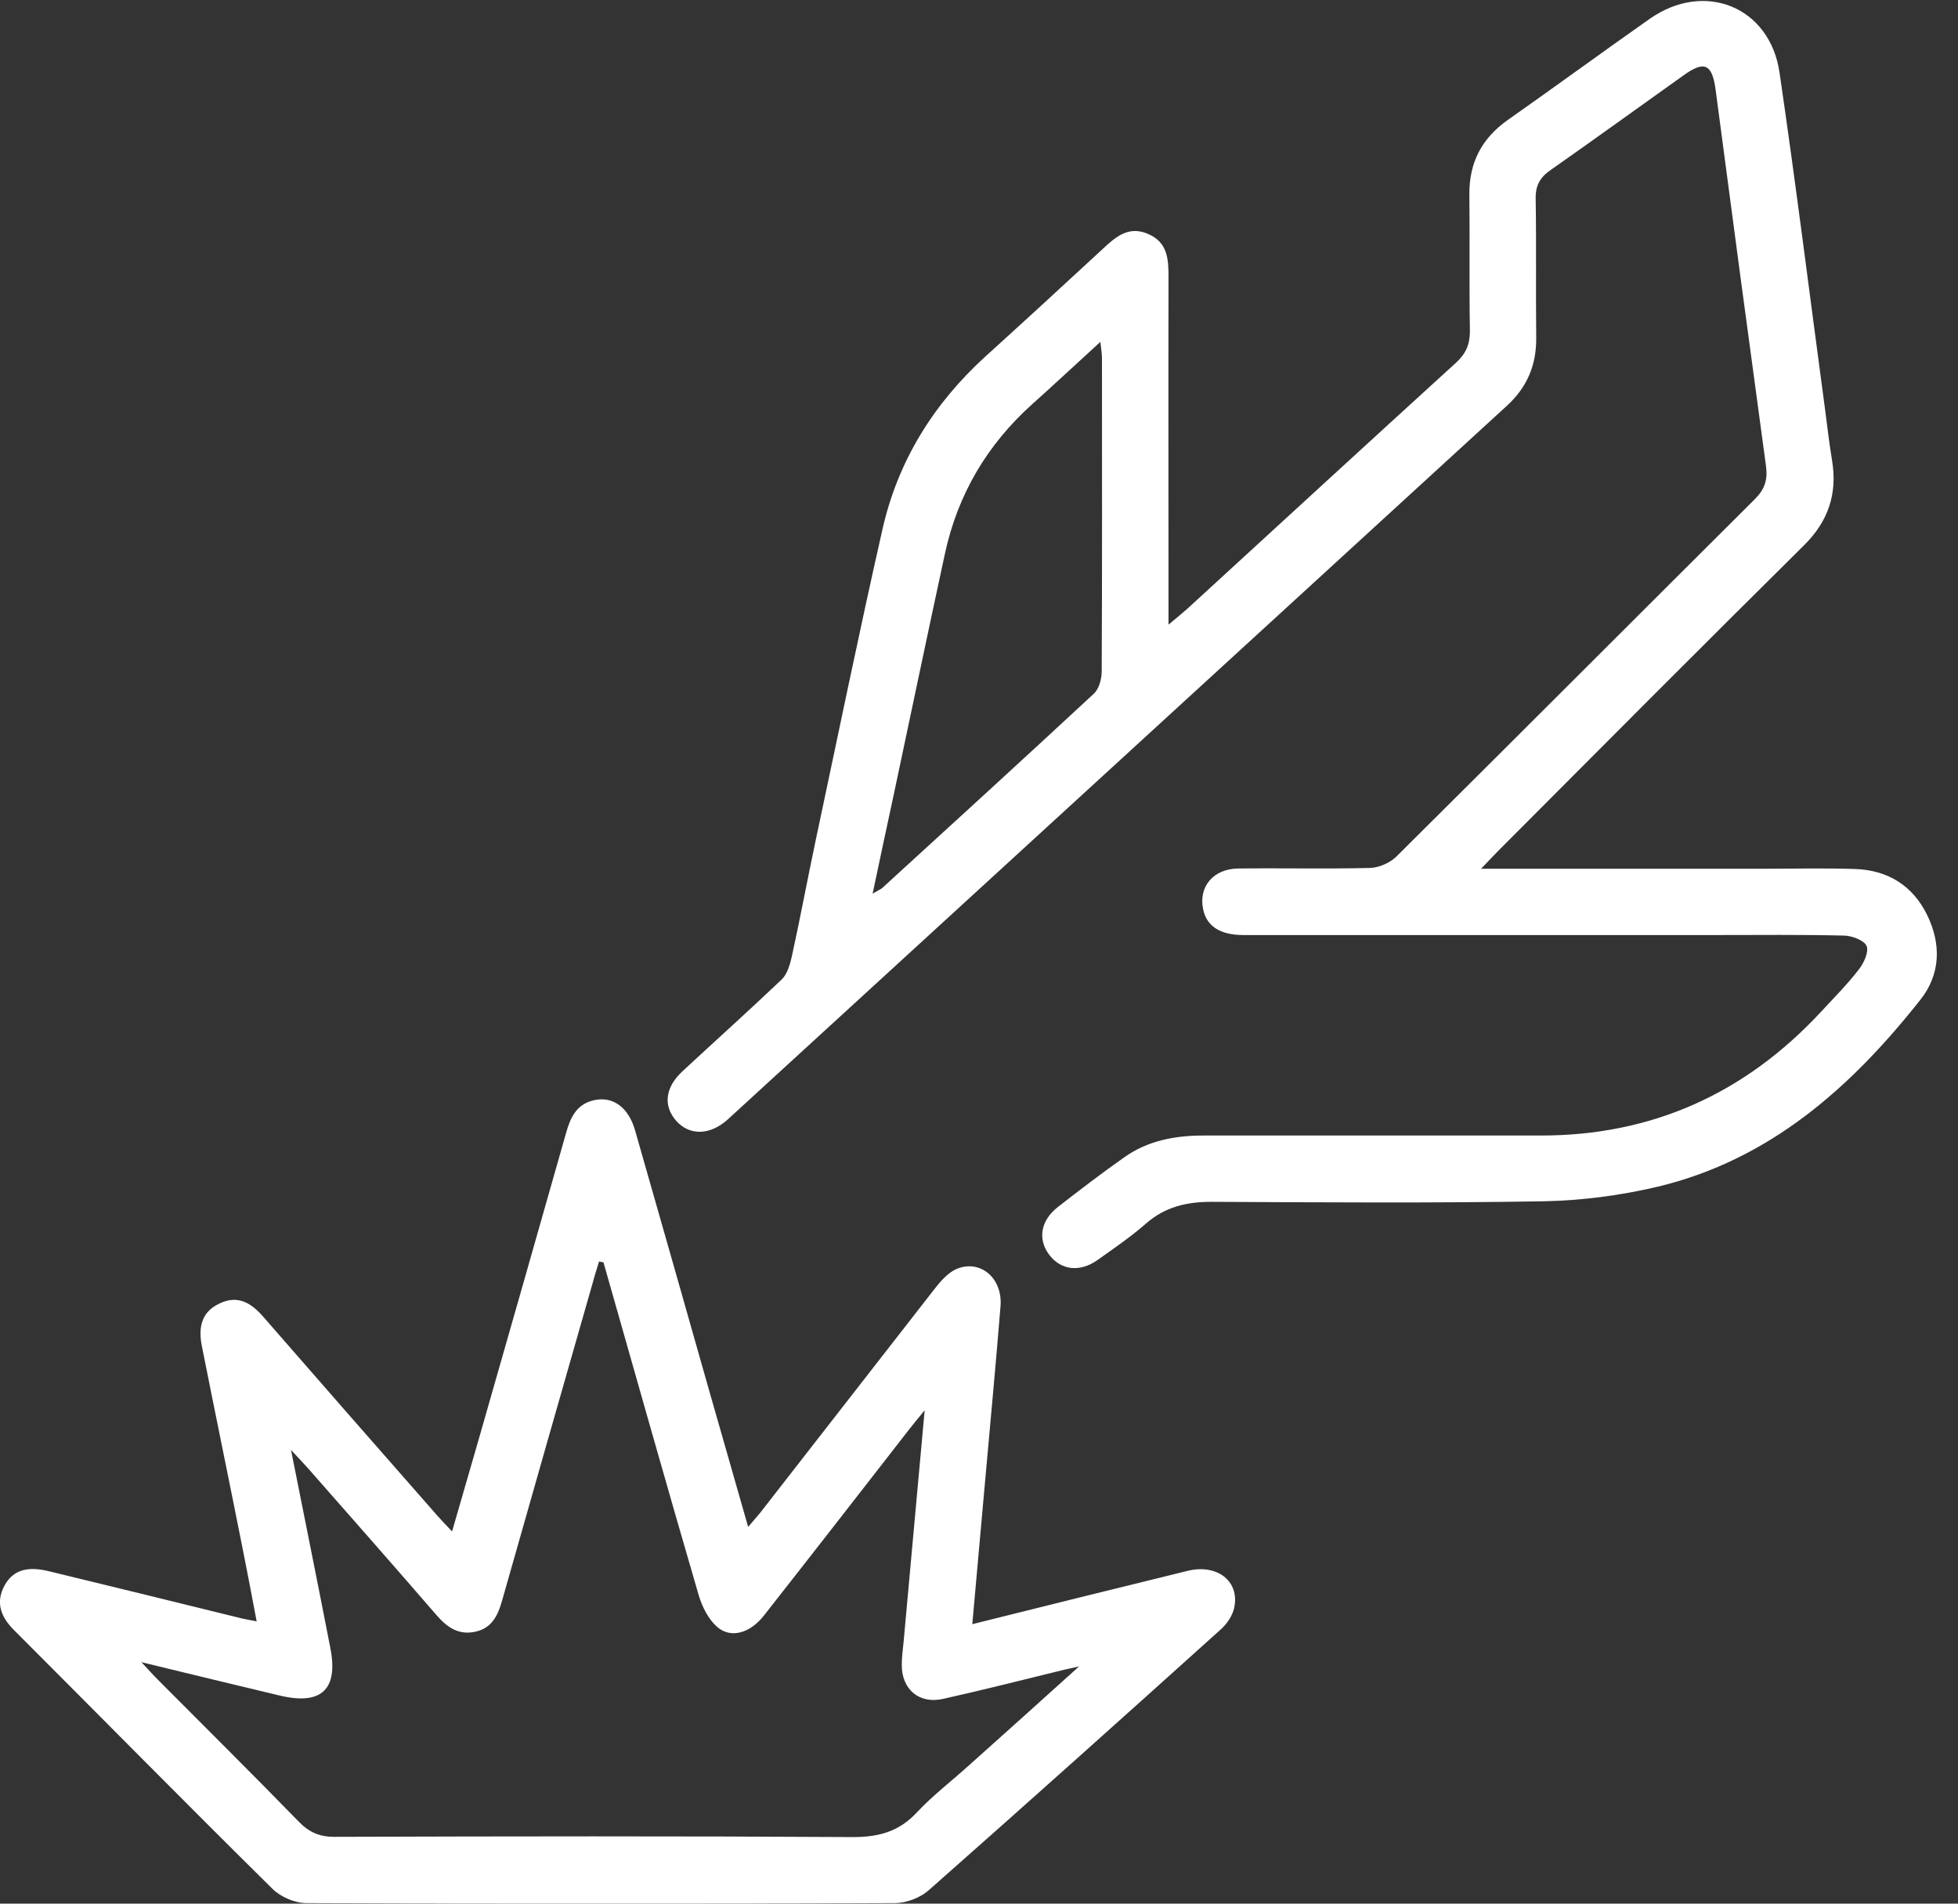 <svg width="72" height="70" viewBox="0 0 72 70" fill="none" xmlns="http://www.w3.org/2000/svg">
<rect x="0" y="0" width="72" height="70" fill="#333333" stroke="none"/>
<g clip-path="url(#clip0_169_260)">
<path d="M54.444 31.945C58.036 31.945 61.444 31.945 64.841 31.945C65.967 31.945 67.092 31.916 68.218 31.955C69.413 31.994 70.333 32.562 70.862 33.639C71.39 34.716 71.361 35.822 70.617 36.762C68.072 39.983 65.085 42.646 60.964 43.635C59.603 43.958 58.174 44.144 56.774 44.173C52.701 44.242 48.618 44.213 44.536 44.193C43.635 44.193 42.842 44.379 42.147 44.986C41.589 45.476 40.972 45.897 40.365 46.327C39.709 46.797 39.014 46.709 38.583 46.141C38.153 45.574 38.26 44.878 38.906 44.379C39.699 43.762 40.502 43.145 41.325 42.568C42.196 41.941 43.204 41.755 44.252 41.755C48.374 41.755 52.505 41.755 56.627 41.755C60.748 41.765 64.175 40.208 66.965 37.203C67.435 36.694 67.934 36.194 68.355 35.646C68.541 35.411 68.727 35 68.639 34.785C68.551 34.579 68.111 34.413 67.827 34.403C66.241 34.364 64.665 34.383 63.078 34.383C57.292 34.383 51.516 34.383 45.73 34.383C44.869 34.383 44.369 34.06 44.242 33.434C44.066 32.611 44.614 31.945 45.534 31.936C47.14 31.916 48.746 31.955 50.351 31.916C50.684 31.916 51.095 31.74 51.34 31.505C55.746 27.129 60.132 22.733 64.537 18.347C64.899 17.985 65.007 17.632 64.939 17.133C64.312 12.531 63.695 7.92 63.088 3.309C62.961 2.35 62.677 2.213 61.894 2.78C60.269 3.936 58.663 5.101 57.028 6.246C56.627 6.52 56.46 6.824 56.47 7.313C56.499 9.017 56.47 10.72 56.49 12.424C56.499 13.422 56.157 14.235 55.422 14.911C45.867 23.663 36.322 32.406 26.767 41.158C26.111 41.755 25.357 41.765 24.867 41.217C24.378 40.659 24.456 39.983 25.102 39.386C26.316 38.26 27.55 37.154 28.744 36.018C28.95 35.822 29.048 35.47 29.116 35.176C29.43 33.747 29.694 32.318 29.997 30.888C30.81 27.07 31.593 23.242 32.455 19.443C33.023 16.947 34.325 14.852 36.224 13.119C37.683 11.797 39.132 10.466 40.571 9.134C41.041 8.694 41.52 8.292 42.225 8.606C42.93 8.909 42.969 9.516 42.969 10.172C42.96 14.225 42.969 18.278 42.969 22.331V22.968C43.273 22.713 43.469 22.557 43.655 22.39C46.944 19.375 50.224 16.36 53.523 13.354C53.895 13.021 54.052 12.678 54.052 12.179C54.023 10.505 54.052 8.821 54.032 7.147C54.023 5.972 54.492 5.081 55.452 4.406C57.194 3.182 58.918 1.919 60.66 0.695C62.677 -0.724 65.085 0.245 65.438 2.673C66.045 6.824 66.564 10.985 67.122 15.136C67.2 15.733 67.269 16.33 67.367 16.918C67.572 18.141 67.239 19.16 66.339 20.05C62.569 23.78 58.83 27.54 55.09 31.29C54.904 31.476 54.737 31.662 54.434 31.975L54.444 31.945ZM32.083 32.866C32.288 32.739 32.376 32.709 32.445 32.65C35.049 30.271 37.644 27.902 40.228 25.503C40.414 25.327 40.512 24.965 40.512 24.691C40.532 20.853 40.522 17.025 40.522 13.188C40.522 13.011 40.492 12.835 40.463 12.571C39.572 13.383 38.769 14.137 37.947 14.871C36.292 16.36 35.215 18.19 34.746 20.364C34.109 23.311 33.492 26.267 32.866 29.214C32.611 30.399 32.357 31.583 32.083 32.885V32.866Z" fill="white"/>
<path d="M35.764 59.72C38.476 59.045 41.07 58.398 43.674 57.762C44.751 57.498 45.584 58.134 45.388 59.103C45.329 59.407 45.114 59.72 44.879 59.926C41.315 63.137 37.742 66.338 34.148 69.51C33.835 69.784 33.346 69.971 32.925 69.98C25.709 70.01 18.484 70.01 11.269 69.98C10.848 69.98 10.319 69.755 10.016 69.452C6.824 66.299 3.681 63.108 0.509 59.935C0.03 59.456 -0.166 58.927 0.157 58.32C0.509 57.654 1.116 57.615 1.782 57.772C4.151 58.349 6.53 58.927 8.9 59.514C9.037 59.544 9.183 59.573 9.438 59.622C9.262 58.682 9.095 57.811 8.919 56.93C8.43 54.463 7.921 52.005 7.431 49.538C7.294 48.882 7.362 48.275 8.048 47.943C8.733 47.6 9.232 47.903 9.683 48.422C11.807 50.86 13.941 53.298 16.076 55.726C16.232 55.902 16.389 56.068 16.624 56.313C16.977 55.099 17.299 53.973 17.623 52.857C18.69 49.127 19.757 45.397 20.814 41.667C20.971 41.109 21.186 40.619 21.813 40.463C22.527 40.287 23.115 40.708 23.36 41.589C24.28 44.81 25.2 48.031 26.111 51.252C26.561 52.838 27.021 54.414 27.511 56.147C27.756 55.853 27.942 55.657 28.098 55.442C30.193 52.759 32.279 50.067 34.374 47.385C34.589 47.11 34.853 46.807 35.157 46.67C36.028 46.288 36.87 46.983 36.792 48.021C36.625 50.096 36.43 52.172 36.244 54.247C36.087 56.029 35.92 57.821 35.754 59.72H35.764ZM22.195 46.415C22.136 46.415 22.087 46.396 22.028 46.386C21.95 46.65 21.862 46.914 21.793 47.179C20.677 51.066 19.571 54.962 18.465 58.849C18.318 59.377 18.102 59.857 17.505 59.994C16.888 60.141 16.458 59.857 16.066 59.407C14.499 57.596 12.914 55.794 11.328 53.993C11.161 53.807 10.995 53.631 10.701 53.317C11.21 55.873 11.69 58.242 12.15 60.611C12.444 62.138 11.807 62.716 10.27 62.344C8.635 61.952 7 61.561 5.199 61.12C5.493 61.433 5.649 61.61 5.816 61.776C7.539 63.509 9.281 65.232 10.985 66.984C11.367 67.376 11.748 67.543 12.297 67.543C18.651 67.523 25.014 67.513 31.368 67.552C32.328 67.552 33.062 67.347 33.718 66.642C34.305 66.015 35 65.487 35.637 64.909C36.939 63.744 38.241 62.579 39.68 61.277C39.377 61.345 39.269 61.365 39.151 61.394C37.663 61.757 36.175 62.138 34.677 62.471C33.796 62.667 33.16 62.119 33.16 61.228C33.16 60.944 33.199 60.65 33.228 60.366C33.483 57.596 33.727 54.835 34.002 51.859C33.737 52.182 33.59 52.358 33.453 52.534C31.672 54.825 29.89 57.116 28.098 59.397C27.589 60.053 26.874 60.268 26.365 59.818C26.052 59.544 25.827 59.094 25.7 58.682C24.505 54.59 23.35 50.488 22.185 46.396L22.195 46.415Z" fill="white"/>
</g>
<defs>
<clipPath id="clip0_169_260">
<rect width="71.234" height="70" fill="white"/>
</clipPath>
</defs>
</svg>
